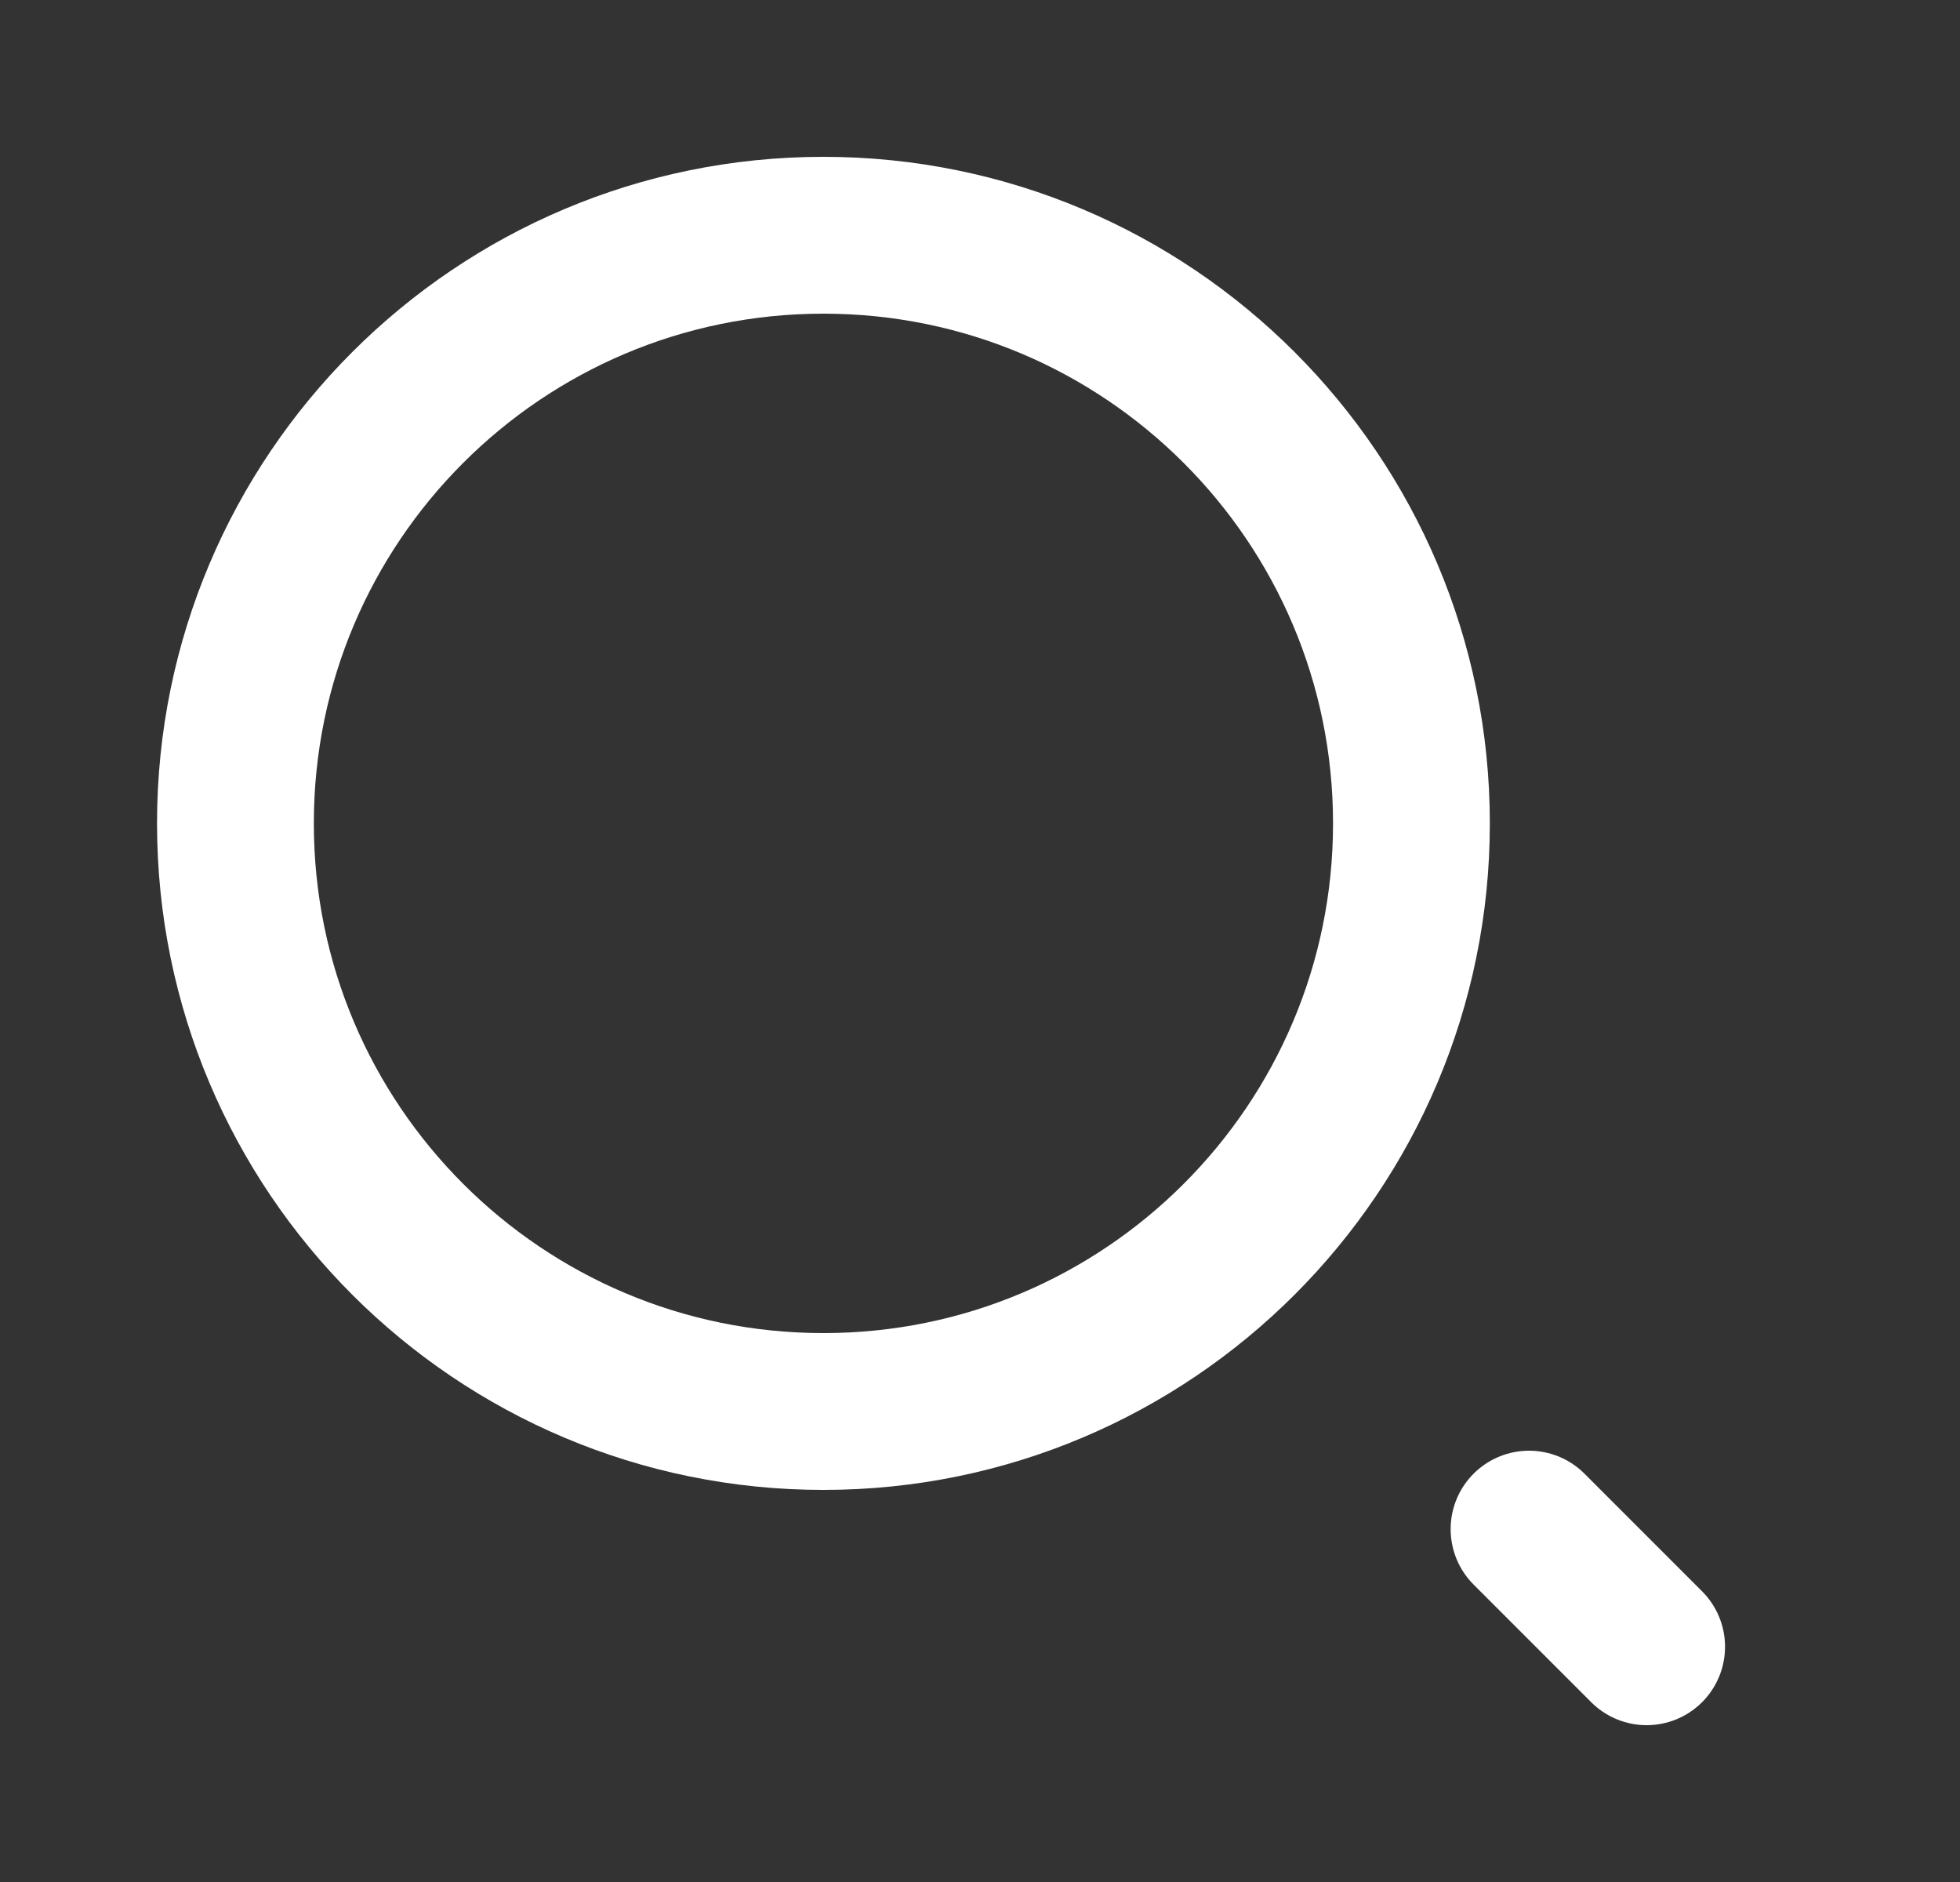 <svg width="25" height="24" viewBox="0 0 25 24" fill="none" xmlns="http://www.w3.org/2000/svg">
<rect x="0" y="0" width="25" height="24" fill="#333333" stroke="none"/>
<path fill-rule="evenodd" clip-rule="evenodd" d="M18.003 10.5C18.003 14.642 14.644 18 10.503 18C6.361 18 3.003 14.642 3.003 10.5C3.003 6.359 6.361 3 10.503 3C14.644 3 18.003 6.359 18.003 10.5Z" stroke="white" stroke-width="2" stroke-linecap="round" stroke-linejoin="round"/>
<path d="M19.503 19.5L21.003 21" stroke="white" stroke-width="2" stroke-linecap="round" stroke-linejoin="round"/>
</svg>
